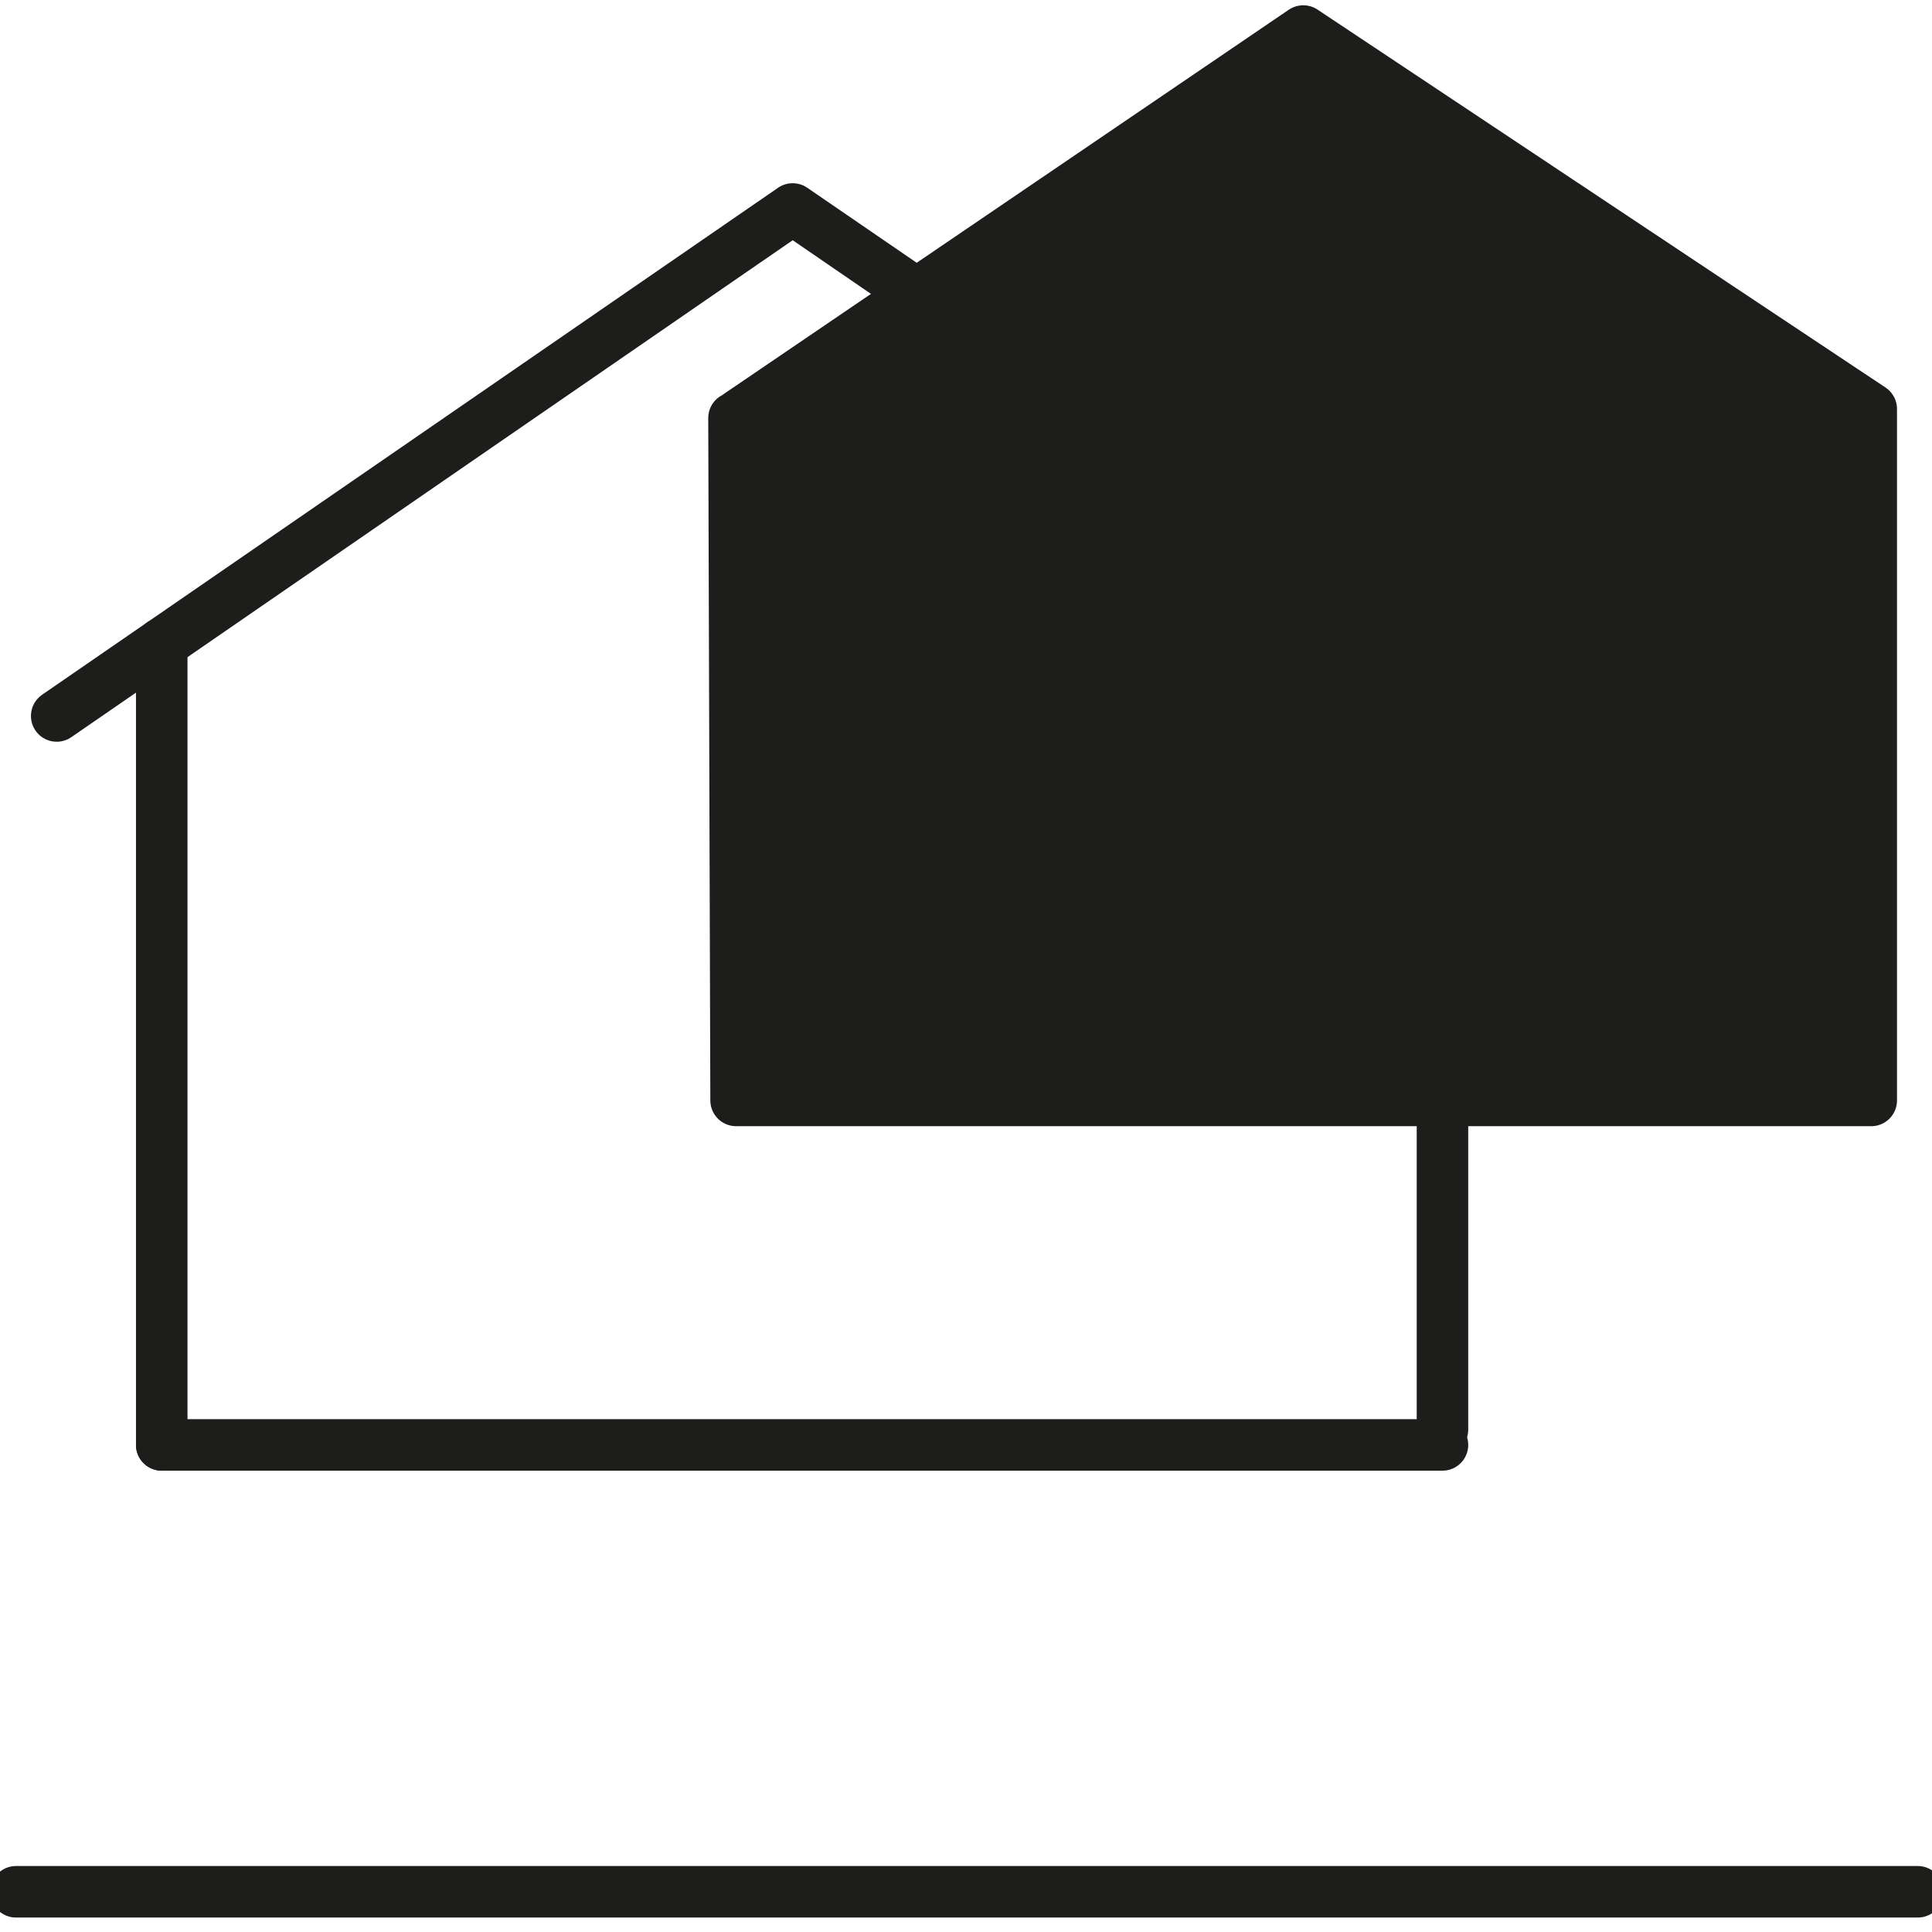 <svg id="Les_pictos" xmlns="http://www.w3.org/2000/svg" xmlns:xlink="http://www.w3.org/1999/xlink" viewBox="0 0 600 600"><defs><style>.cls-1,.cls-4{fill:none;}.cls-2{clip-path:url(#clip-path);}.cls-3{fill:#1d1d1b;}.cls-4{stroke:#1d1d1b;stroke-linecap:round;stroke-linejoin:round;stroke-width:16px;}</style><clipPath id="clip-path"><rect class="cls-1" width="600" height="610.64"/></clipPath></defs><title>19-SION</title><g class="cls-2"><polyline class="cls-3" points="229.41 129.88 404.74 9.64 582.13 128.01 581.37 342.75 228.56 342.75 227.95 177.4"/><polyline class="cls-4" points="229.41 128.88 404.74 9.64 581.13 127.01 581.13 341.75 228.6 341.75 227.95 129.82"/><line class="cls-4" x1="4.97" y1="587.51" x2="595.58" y2="587.51"/><polyline class="cls-4" points="280.89 88.7 246.17 64.9 17.61 222.35"/><line class="cls-4" x1="50.23" y1="199.87" x2="50.23" y2="448.73"/><line class="cls-4" x1="447.97" y1="282.52" x2="447.97" y2="443.98"/><line class="cls-4" x1="50.23" y1="448.73" x2="447.97" y2="448.73"/></g></svg>
